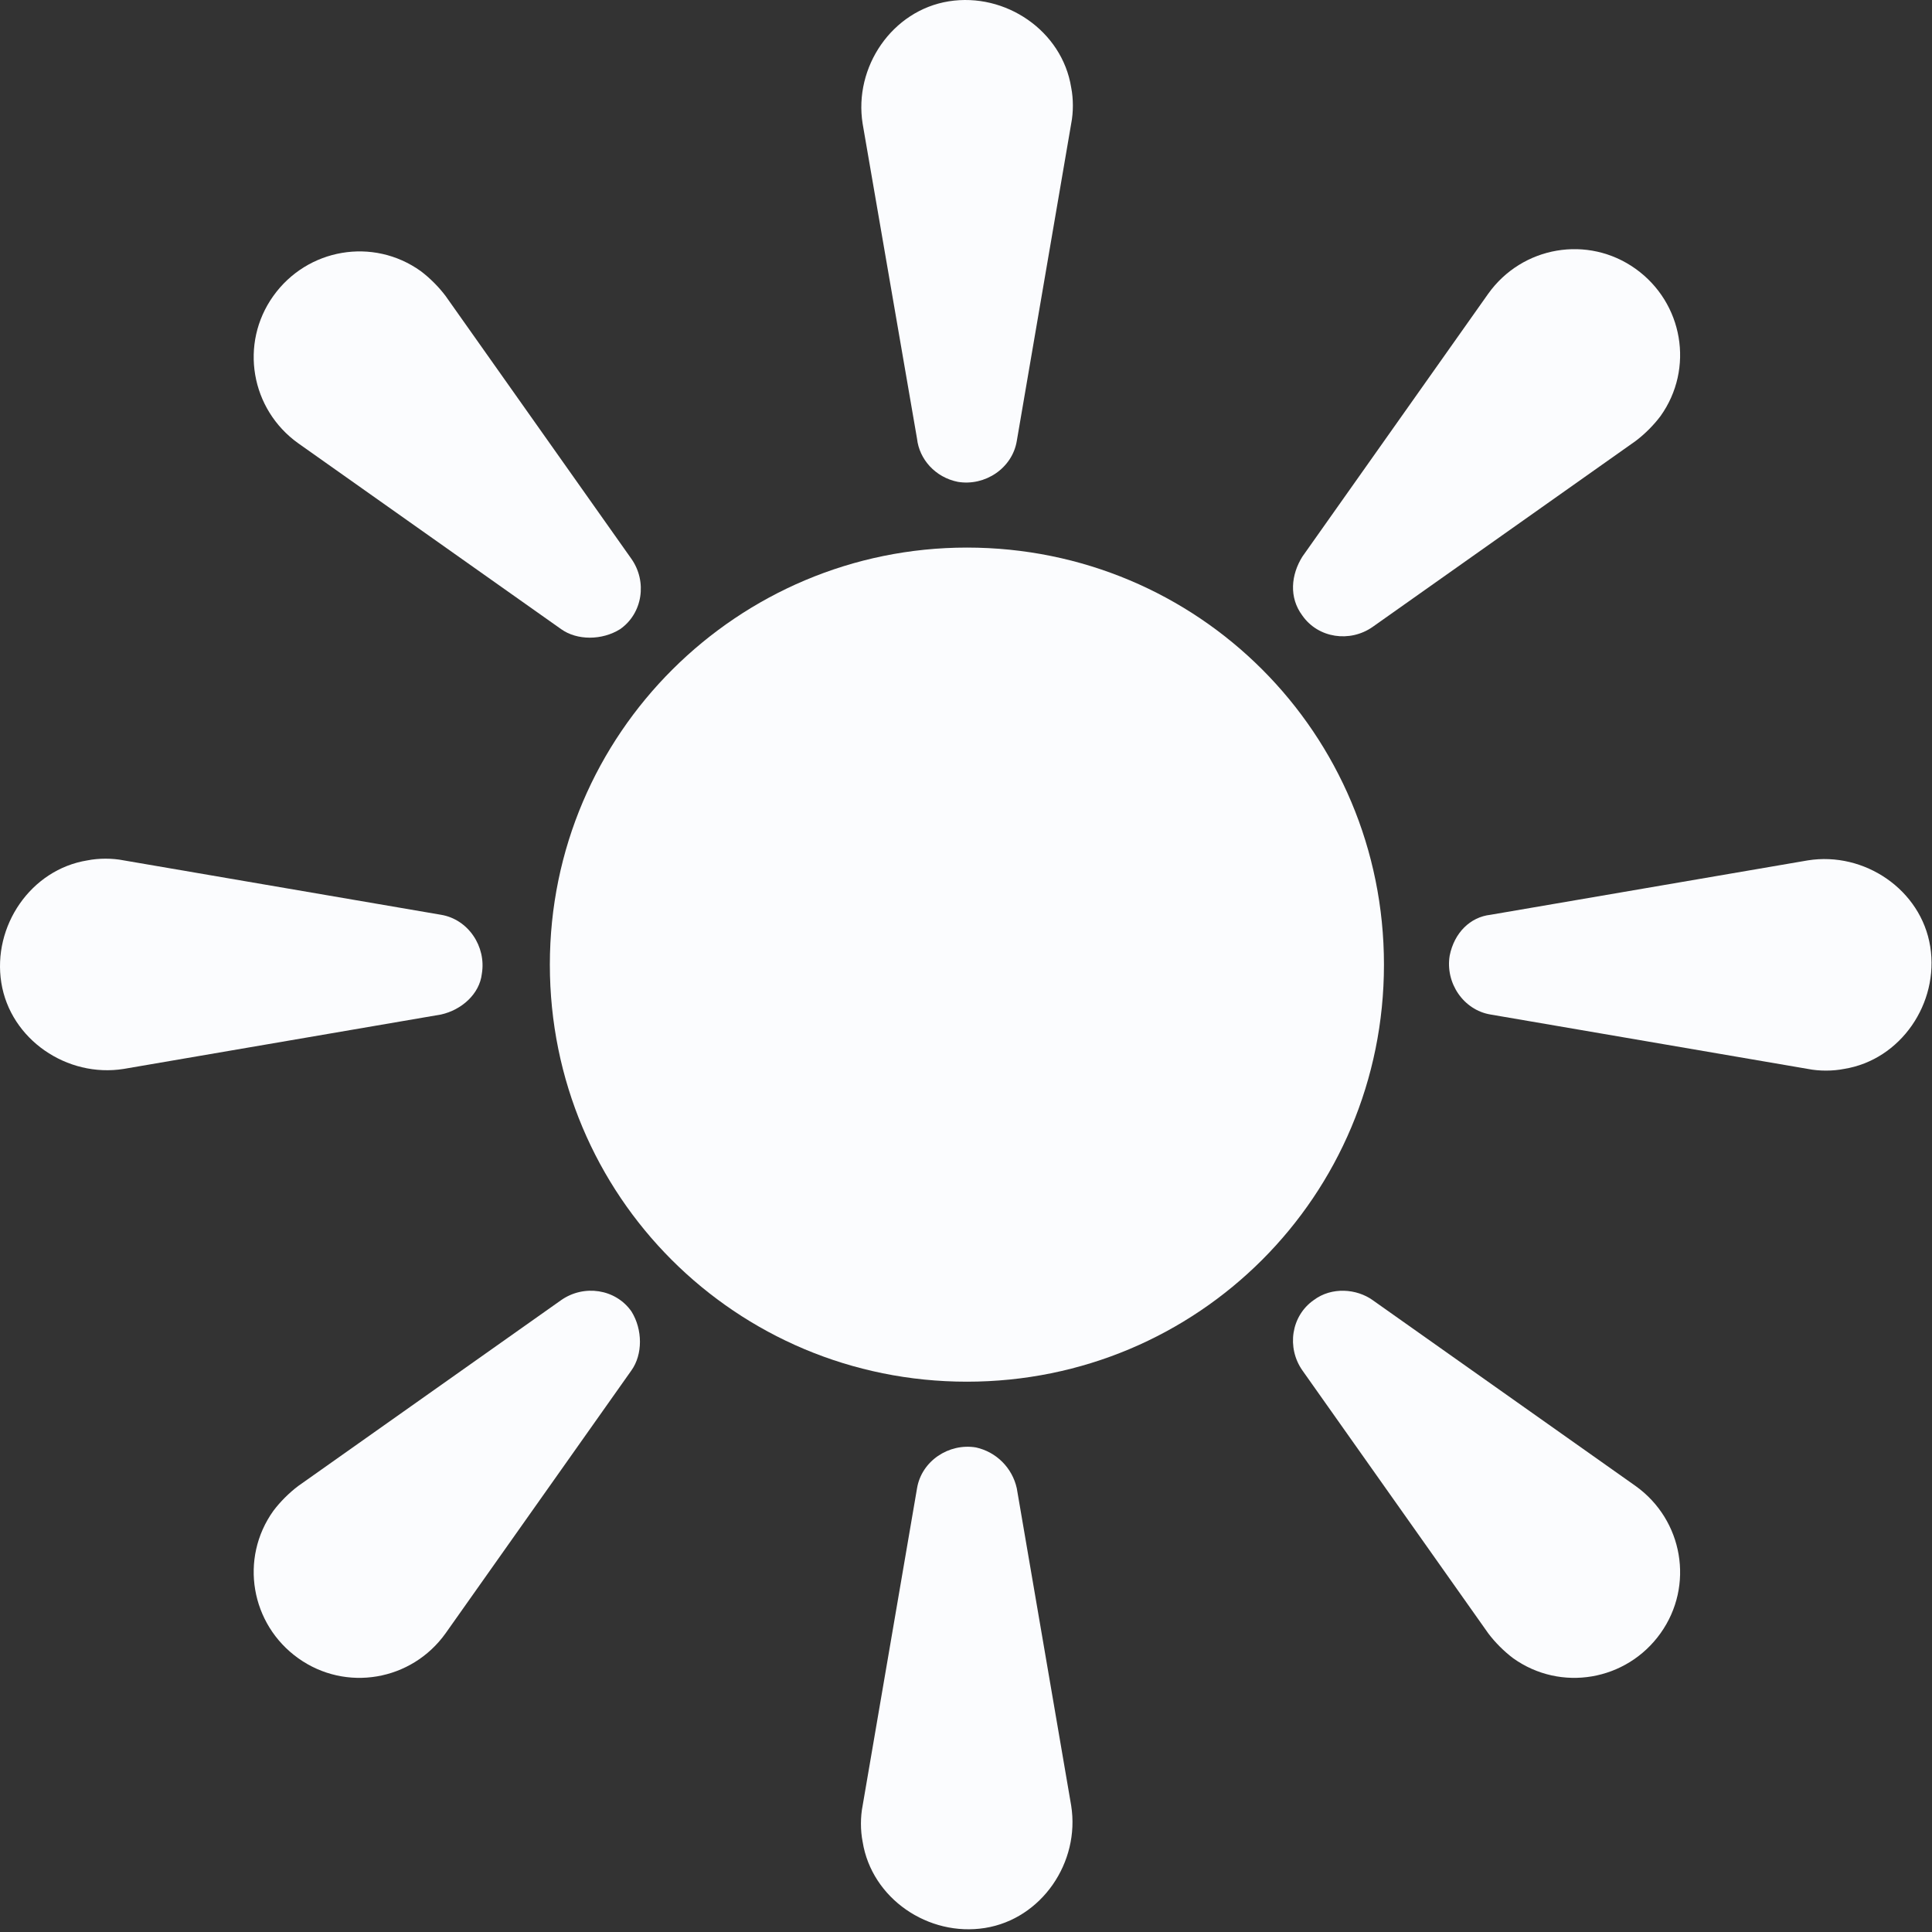 <?xml version="1.0" encoding="UTF-8"?> <svg xmlns="http://www.w3.org/2000/svg" width="235" height="235" viewBox="0 0 235 235" fill="none"><rect x="0" y="0" width="235" height="235" fill="#333333" stroke="none"/> <path d="M168.339 117.334C168.339 145.455 145.732 168.063 117.61 168.063C89.489 168.063 66.881 145.455 66.881 117.334C66.881 89.212 89.764 66.605 117.61 66.605C145.732 66.605 168.339 89.212 168.339 117.334Z" fill="#FBFCFE"></path> <path d="M111.545 53.371L104.928 15.049C103.825 8.156 108.512 1.264 115.405 0.161C122.297 -0.942 129.19 3.745 130.293 10.637C130.568 12.016 130.568 13.67 130.293 15.049L123.676 53.647C123.124 56.956 119.816 59.161 116.507 58.61C113.75 58.058 111.82 55.853 111.545 53.371Z" fill="#FBFCFE"></path> <path d="M68.259 76.529L36.278 53.921C30.488 49.786 29.11 41.791 33.245 36.001C37.381 30.211 45.376 28.832 51.166 32.968C52.269 33.795 53.371 34.898 54.199 36.001L76.806 67.982C78.736 70.739 78.185 74.599 75.428 76.529C73.222 77.908 70.189 77.908 68.259 76.529Z" fill="#FBFCFE"></path> <path d="M53.647 123.401L15.049 130.018C8.156 131.121 1.264 126.434 0.161 119.541C-0.942 112.648 3.745 105.756 10.637 104.653C12.016 104.377 13.67 104.377 15.049 104.653L53.647 111.27C56.956 111.821 59.161 115.13 58.61 118.438C58.334 120.92 56.129 122.849 53.647 123.401Z" fill="#FBFCFE"></path> <path d="M76.806 166.686L54.199 198.668C50.063 204.458 42.068 205.836 36.278 201.701C30.488 197.565 29.11 189.57 33.245 183.78C34.072 182.677 35.175 181.574 36.278 180.747L68.259 158.14C71.016 156.21 74.876 156.761 76.806 159.518C78.185 161.724 78.185 164.756 76.806 166.686Z" fill="#FBFCFE"></path> <path d="M123.676 181.023L130.293 219.621C131.395 226.514 126.708 233.406 119.816 234.509C112.923 235.612 106.031 230.925 104.928 224.032C104.652 222.654 104.652 221 104.928 219.621L111.545 181.023C112.096 177.714 115.405 175.509 118.713 176.06C121.194 176.611 123.124 178.541 123.676 181.023Z" fill="#FBFCFE"></path> <path d="M166.961 158.14L198.942 180.747C204.732 184.883 206.111 192.878 201.975 198.668C197.84 204.458 189.844 205.836 184.055 201.701C182.952 200.874 181.849 199.771 181.022 198.668L158.414 166.686C156.484 163.929 157.036 160.07 159.793 158.14C161.998 156.485 165.031 156.761 166.961 158.14Z" fill="#FBFCFE"></path> <path d="M181.298 111.27L219.896 104.653C226.788 103.55 233.681 108.237 234.784 115.13C235.887 122.022 231.2 128.915 224.307 130.018C222.929 130.293 221.274 130.293 219.896 130.018L181.298 123.401C177.989 122.849 175.783 119.541 176.335 116.232C176.886 113.475 178.816 111.546 181.298 111.27Z" fill="#FBFCFE"></path> <path d="M158.414 67.708L181.022 35.726C185.157 29.937 193.153 28.558 198.942 32.694C204.732 36.829 206.111 44.825 201.975 50.614C201.148 51.717 200.045 52.82 198.942 53.647L166.961 76.255C164.204 78.185 160.344 77.633 158.414 74.876C156.76 72.671 157.036 69.913 158.414 67.708Z" fill="#FBFCFE"></path> </svg> 